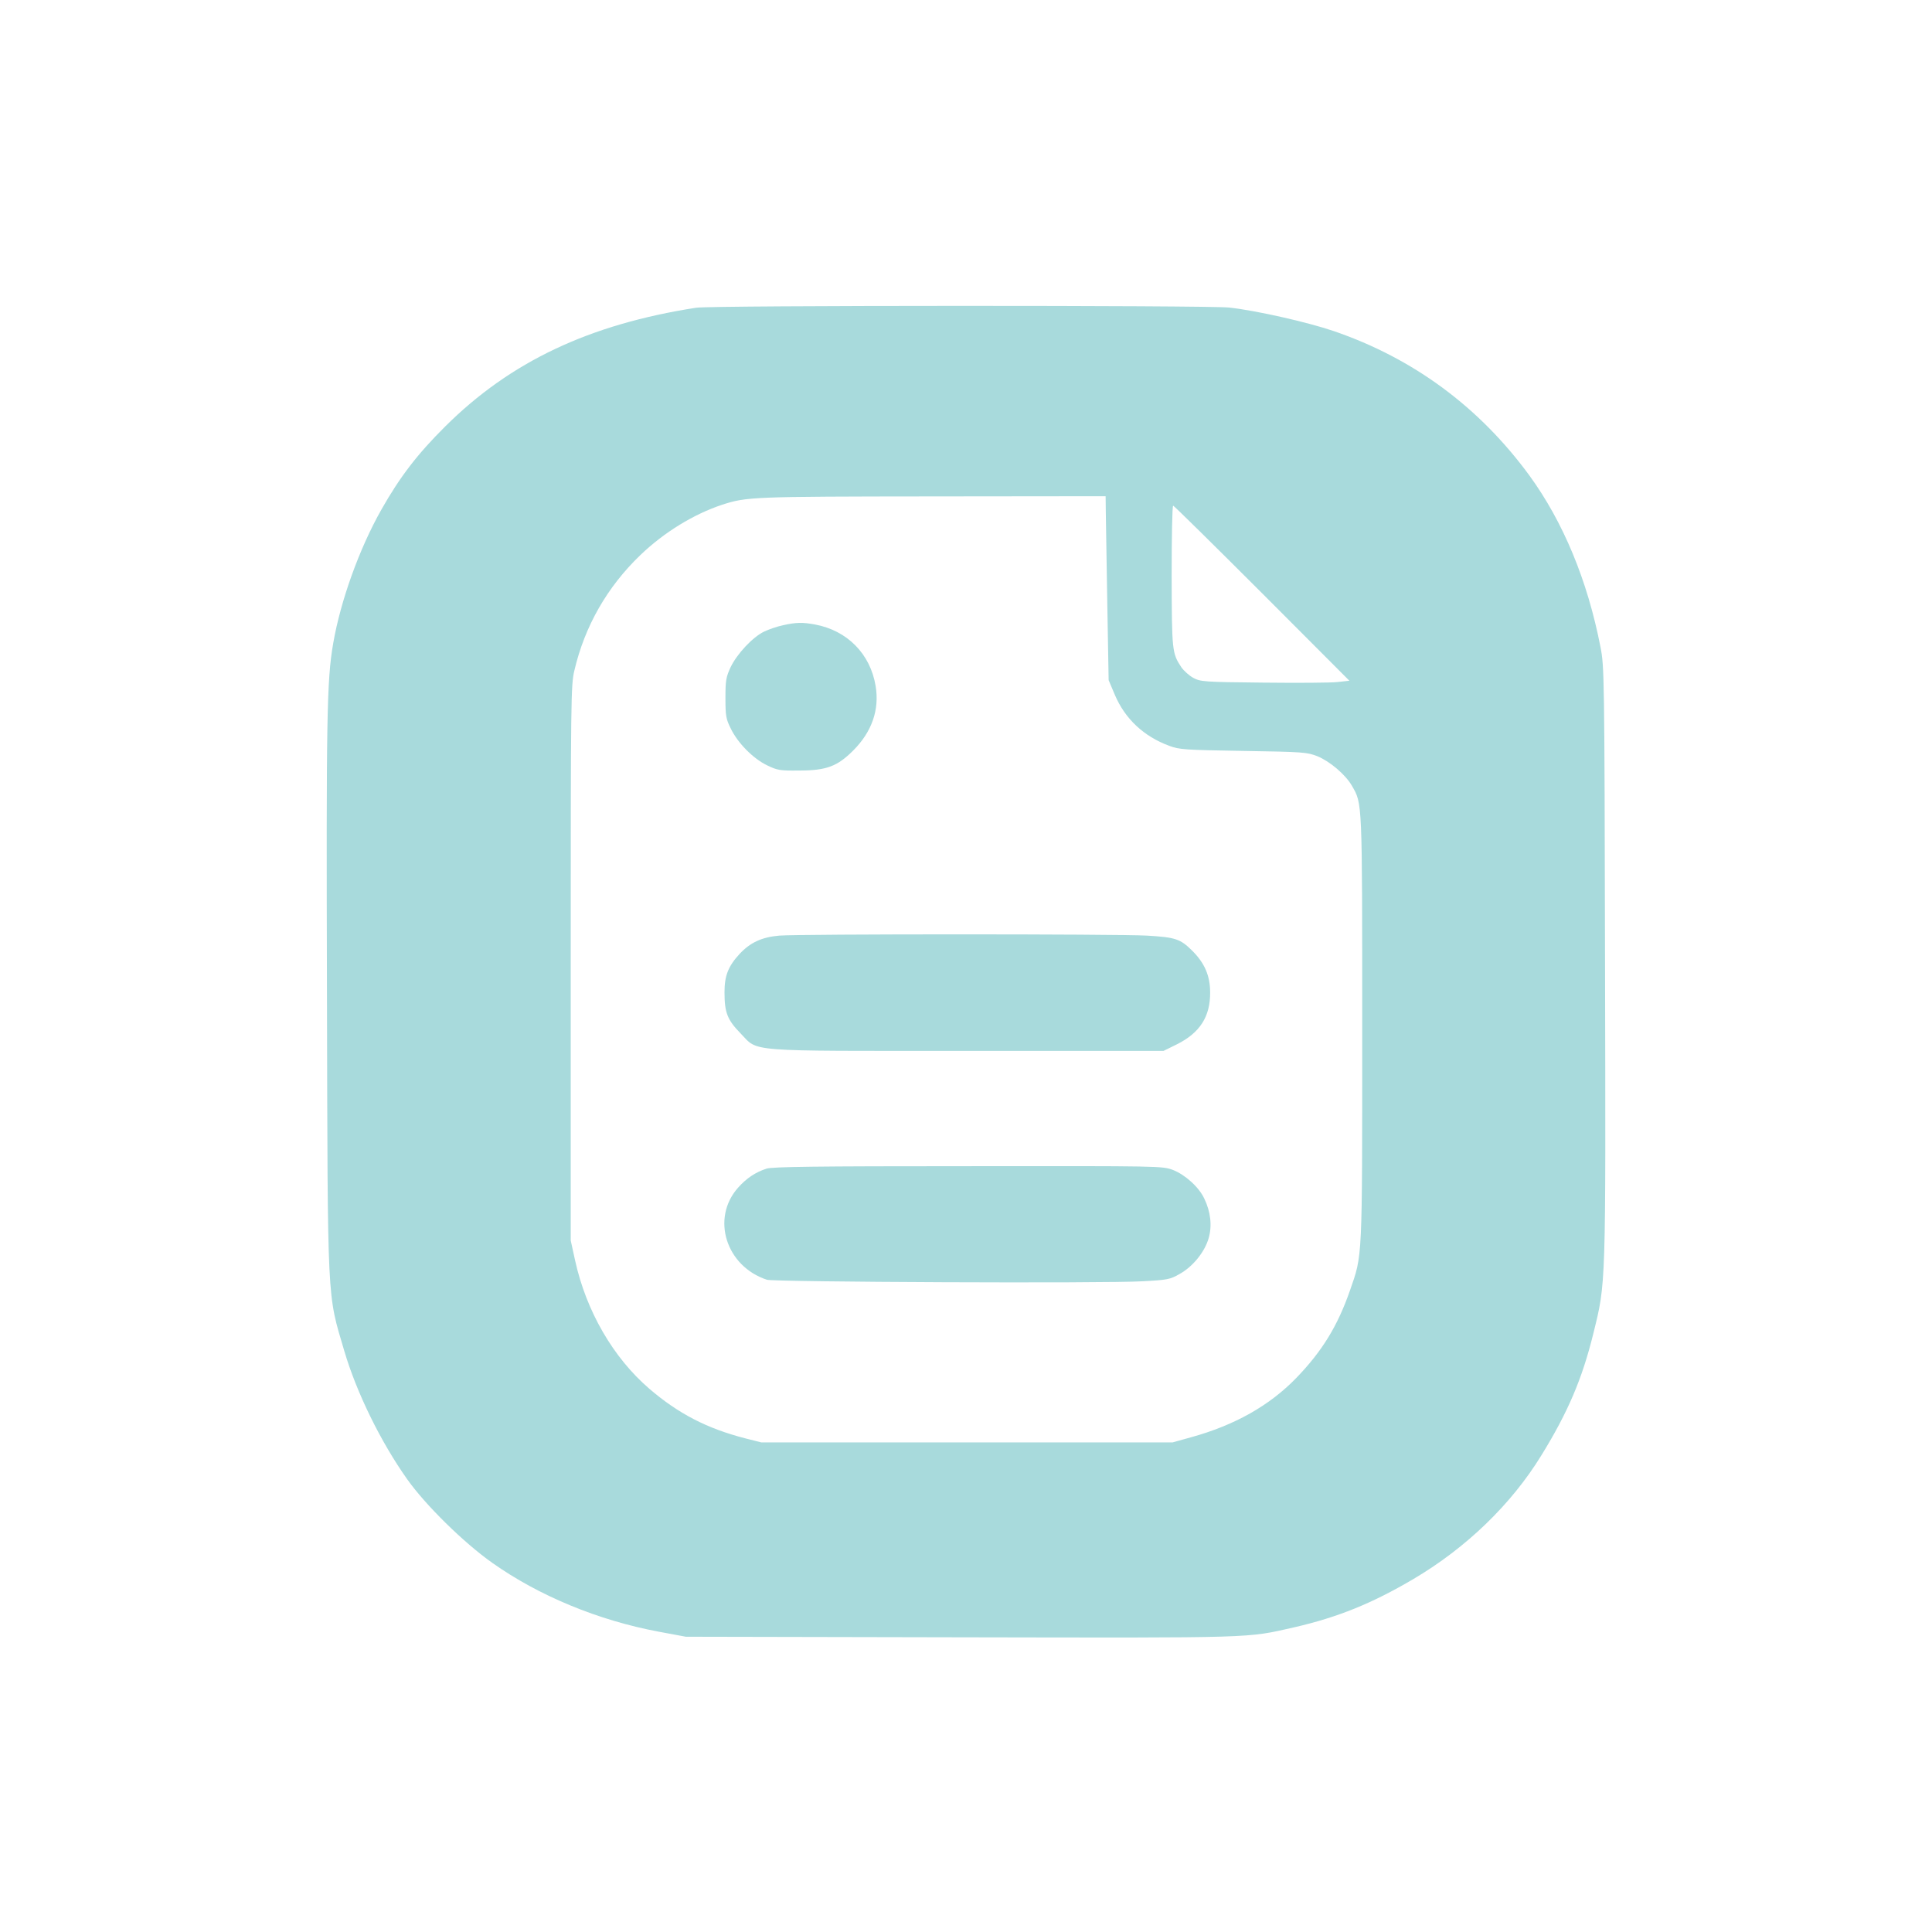 <?xml version="1.0" standalone="no"?>
<!DOCTYPE svg PUBLIC "-//W3C//DTD SVG 20010904//EN"
 "http://www.w3.org/TR/2001/REC-SVG-20010904/DTD/svg10.dtd">
<svg version="1.0" xmlns="http://www.w3.org/2000/svg"
 width="1024pt" height="1024pt" viewBox="0 0 1024 1024"
 preserveAspectRatio="xMidYMid meet">

<g transform="translate(0,1024) scale(0.1,-0.1)"
fill="#A8DADC" stroke="none">
<path d="M3690 8609 c-567 -88 -985 -286 -1330 -629 -147 -146 -240 -267 -338
-440 -117 -206 -217 -484 -256 -710 -34 -196 -37 -390 -33 -1865 4 -1659 0
-1574 92 -1886 65 -220 192 -480 333 -679 97 -137 299 -336 452 -444 246 -174
560 -304 880 -364 l145 -27 1455 -3 c1585 -3 1513 -5 1770 53 230 53 411 126
630 255 280 165 520 396 680 657 140 227 216 405 275 645 67 272 66 229 62
1968 -3 1531 -4 1567 -24 1670 -69 355 -198 664 -377 910 -266 363 -614 620
-1036 765 -141 48 -411 109 -555 125 -111 12 -2745 12 -2825 -1z m2171 -1086
c1 -49 4 -268 8 -488 l7 -400 33 -78 c54 -127 153 -220 288 -270 54 -20 81
-22 393 -27 318 -5 338 -7 392 -28 66 -27 148 -96 183 -156 56 -98 55 -65 55
-1287 0 -1243 2 -1196 -65 -1389 -65 -187 -147 -321 -283 -462 -142 -147 -327
-252 -560 -316 l-97 -27 -1090 0 -1090 0 -87 22 c-201 52 -352 130 -506 262
-192 165 -335 412 -394 681 l-23 105 0 1470 c0 1401 1 1474 19 1550 55 236
174 444 350 613 126 121 283 217 434 267 130 42 158 43 1115 44 l917 1 1 -87z
m828 -427 l463 -464 -64 -7 c-35 -4 -212 -5 -393 -3 -315 3 -332 5 -370 25
-22 12 -51 38 -64 57 -49 74 -50 87 -51 484 0 204 3 372 8 372 4 0 216 -209
471 -464z"/>
<path d="M4150 6926 c-30 -6 -76 -22 -101 -34 -61 -30 -143 -118 -177 -189
-24 -52 -27 -70 -27 -163 0 -94 3 -111 28 -161 37 -77 118 -159 192 -195 56
-27 68 -29 170 -28 145 0 203 22 287 106 99 99 140 216 119 342 -28 170 -150
294 -321 326 -65 12 -100 12 -170 -4z"/>
<path d="M4130 5281 c-93 -8 -154 -37 -210 -97 -60 -65 -80 -115 -80 -203 0
-108 15 -146 85 -218 98 -100 7 -93 1205 -93 l1037 0 71 35 c122 61 177 147
176 275 0 88 -29 155 -94 220 -64 64 -90 72 -240 81 -160 9 -1841 9 -1950 0z"/>
<path d="M4063 4046 c-59 -19 -107 -51 -152 -102 -143 -162 -63 -416 154 -487
38 -12 1792 -20 1991 -8 132 7 146 10 195 38 71 39 134 117 155 190 19 65 11
140 -23 210 -28 61 -102 127 -166 152 -58 21 -59 21 -1085 20 -815 0 -1036 -3
-1069 -13z"/>
</g>
</svg>
